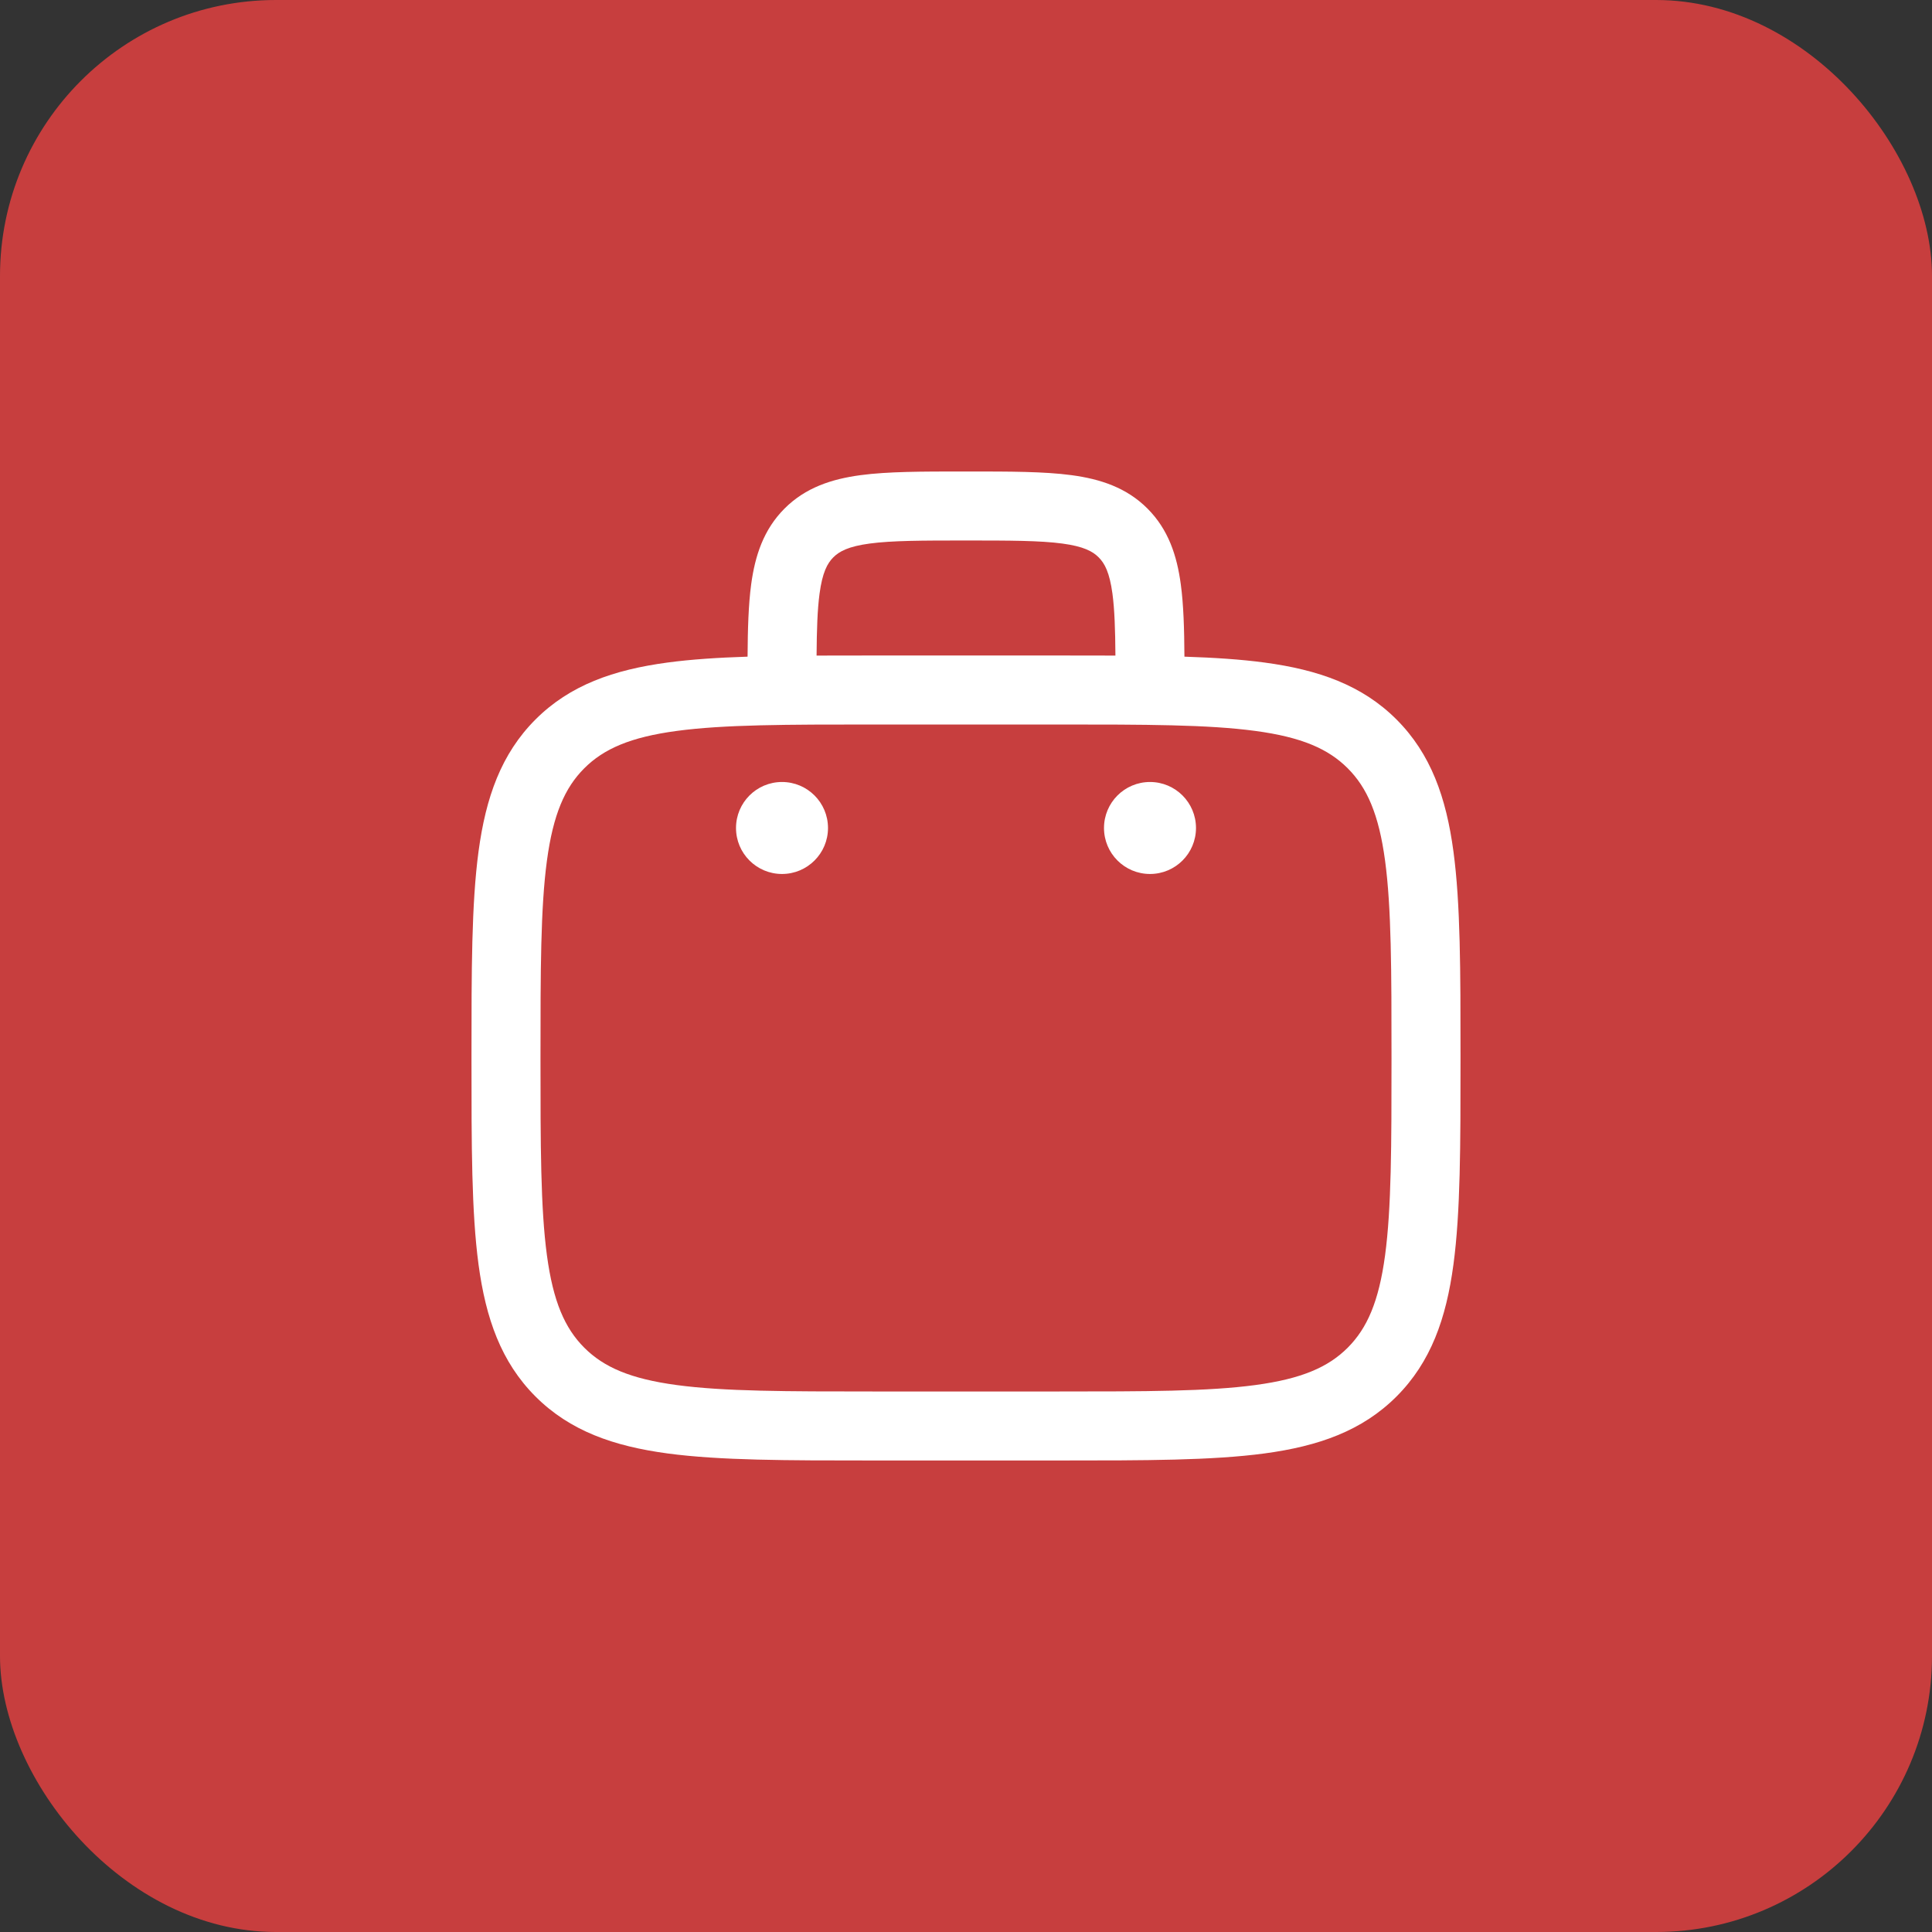 <svg width="70" height="70" viewBox="0 0 70 70" fill="none" xmlns="http://www.w3.org/2000/svg">
<rect x="0" y="0" width="70" height="70" fill="#333333" stroke="none"/>
<rect width="70" height="70" rx="10" fill="#C73E3E"/>
<path fill-rule="evenodd" clip-rule="evenodd" d="M34.913 17.083H35.087C36.584 17.083 37.833 17.083 38.824 17.216C39.87 17.357 40.815 17.666 41.574 18.425C42.333 19.185 42.643 20.129 42.783 21.175C42.882 21.908 42.908 22.782 42.914 23.792C43.995 23.827 44.959 23.89 45.815 24.005C47.769 24.268 49.351 24.821 50.598 26.068C51.845 27.316 52.399 28.897 52.661 30.851C52.917 32.75 52.917 35.176 52.917 38.239V38.427C52.917 41.49 52.917 43.916 52.661 45.815C52.399 47.769 51.845 49.35 50.598 50.598C49.351 51.845 47.769 52.398 45.815 52.661C43.916 52.916 41.49 52.916 38.427 52.916H31.573C28.51 52.916 26.084 52.916 24.185 52.661C22.231 52.398 20.649 51.845 19.402 50.598C18.155 49.35 17.601 47.769 17.338 45.815C17.083 43.916 17.083 41.49 17.083 38.427V38.239C17.083 35.176 17.083 32.75 17.338 30.851C17.601 28.897 18.155 27.316 19.402 26.068C20.649 24.821 22.231 24.268 24.185 24.005C25.041 23.89 26.005 23.827 27.086 23.792C27.092 22.782 27.118 21.908 27.216 21.175C27.357 20.129 27.667 19.185 28.426 18.425C29.185 17.666 30.13 17.357 31.176 17.216C32.167 17.083 33.416 17.083 34.913 17.083ZM29.586 23.753C30.216 23.75 30.878 23.75 31.573 23.75H38.427C39.122 23.75 39.783 23.75 40.414 23.753C40.407 22.802 40.383 22.085 40.306 21.509C40.202 20.74 40.024 20.41 39.806 20.193C39.589 19.976 39.26 19.797 38.491 19.694C37.686 19.586 36.607 19.583 35 19.583C33.393 19.583 32.314 19.586 31.509 19.694C30.74 19.797 30.411 19.976 30.193 20.193C29.976 20.41 29.797 20.74 29.694 21.509C29.617 22.085 29.593 22.802 29.586 23.753ZM24.518 26.483C22.841 26.708 21.875 27.131 21.17 27.836C20.464 28.541 20.042 29.508 19.816 31.184C19.586 32.897 19.583 35.155 19.583 38.333C19.583 41.511 19.586 43.769 19.816 45.482C20.042 47.158 20.464 48.124 21.17 48.83C21.875 49.535 22.841 49.958 24.518 50.183C26.231 50.414 28.489 50.416 31.667 50.416H38.333C41.511 50.416 43.769 50.414 45.482 50.183C47.159 49.958 48.125 49.535 48.83 48.83C49.535 48.124 49.958 47.158 50.184 45.482C50.414 43.769 50.417 41.511 50.417 38.333C50.417 35.155 50.414 32.897 50.184 31.184C49.958 29.508 49.535 28.541 48.83 27.836C48.125 27.131 47.159 26.708 45.482 26.483C43.769 26.252 41.511 26.25 38.333 26.25H31.667C28.489 26.25 26.231 26.252 24.518 26.483Z" fill="white"/>
<path d="M43.333 30C43.333 30.92 42.587 31.666 41.667 31.666C40.746 31.666 40 30.92 40 30C40 29.079 40.746 28.333 41.667 28.333C42.587 28.333 43.333 29.079 43.333 30Z" fill="white"/>
<path d="M30 30C30 30.92 29.254 31.666 28.333 31.666C27.413 31.666 26.667 30.92 26.667 30C26.667 29.079 27.413 28.333 28.333 28.333C29.254 28.333 30 29.079 30 30Z" fill="white"/>
</svg>
